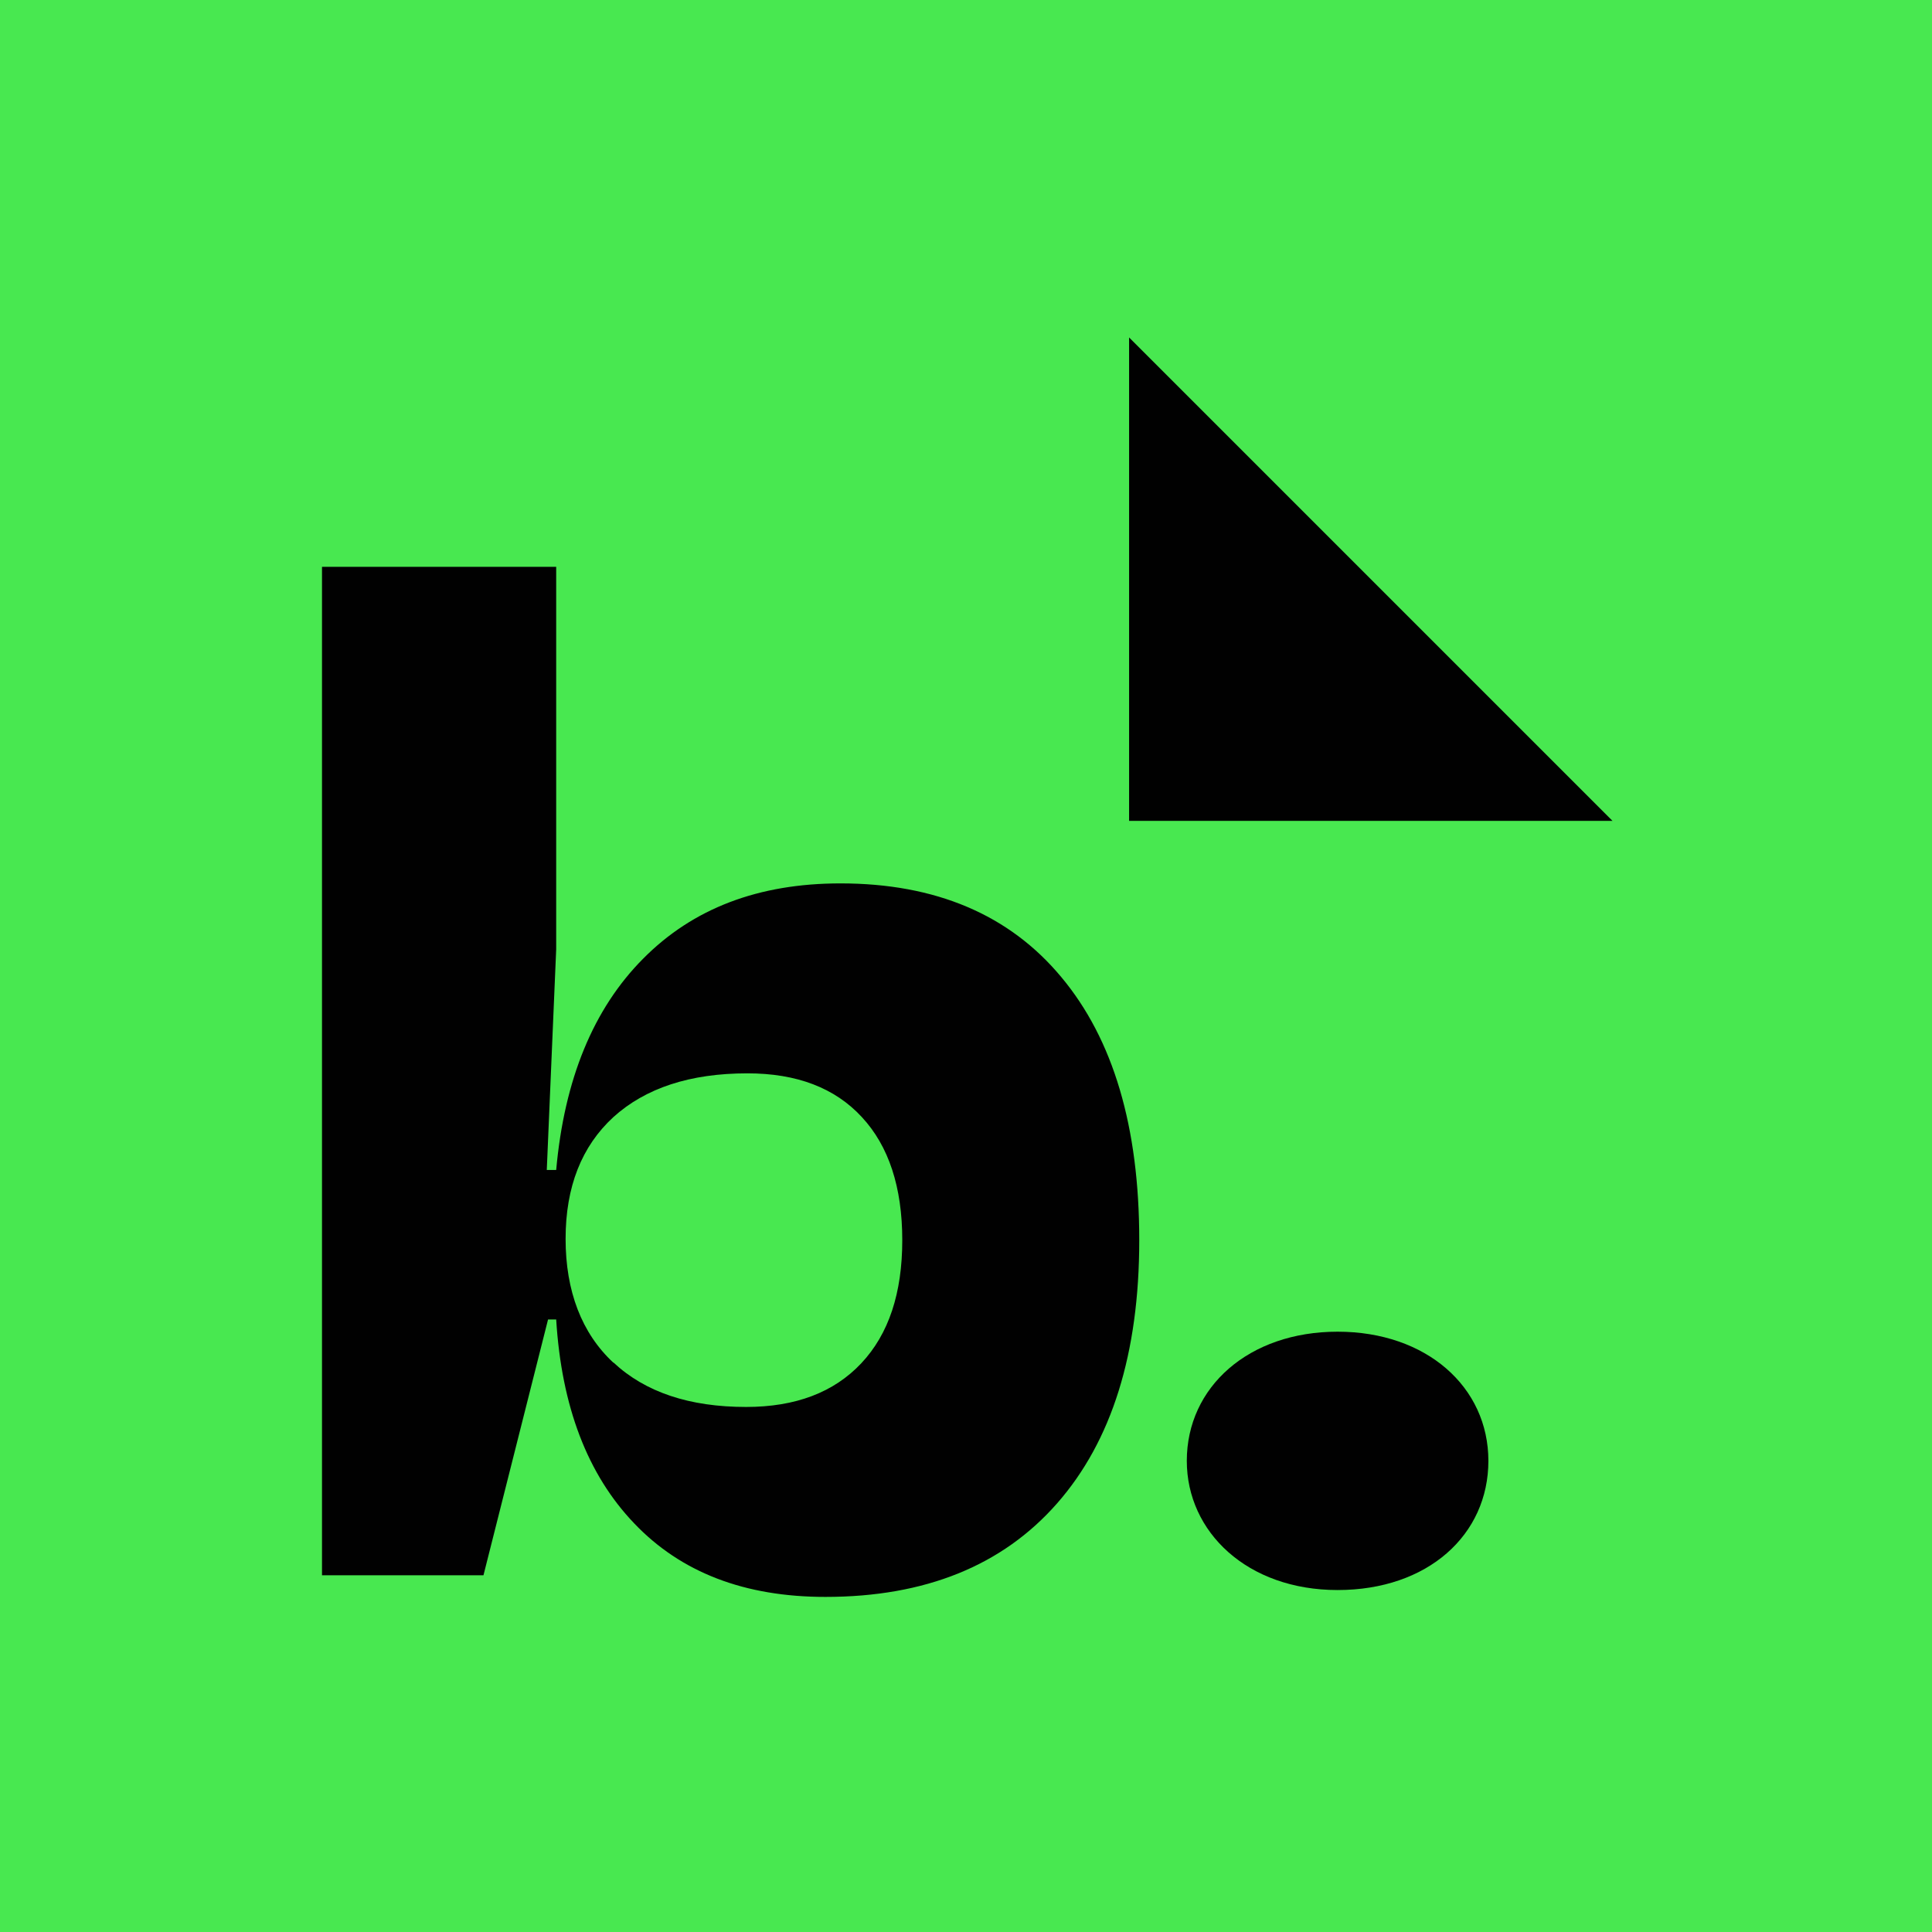 <svg xmlns="http://www.w3.org/2000/svg" version="1.1" xmlns:xlink="http://www.w3.org/1999/xlink" xmlns:svgjs="http://svgjs.dev/svgjs" width="750" height="750"><svg width="750" height="750" viewBox="0 0 750 750" fill="none" xmlns="http://www.w3.org/2000/svg">
<rect width="750" height="750" fill="#48E850"></rect>
<path d="M215.913 220.038V368.499L212.261 454.18H215.913C219.072 419.039 230.325 391.597 249.672 372.151C269.019 352.606 294.487 342.933 326.272 342.933C363.19 342.933 391.816 355.074 411.953 379.258C432.189 403.443 442.257 437.498 442.257 481.424C442.257 525.351 431.597 559.406 410.374 583.59C389.151 607.775 359.142 619.916 320.448 619.916C289.058 619.916 264.38 610.44 246.217 591.388C228.054 572.436 217.986 545.981 215.913 512.222H212.754L187.682 611.525H125V220.038H215.913ZM238.123 528.904C250.462 540.454 267.637 546.179 289.65 546.179C308.8 546.179 323.705 540.552 334.366 529.201C345.027 517.849 350.259 501.956 350.259 481.424C350.259 460.892 345.027 444.901 334.563 433.648C324.1 422.297 309.293 416.67 290.143 416.67C267.835 416.67 250.56 422.395 238.123 433.648C225.784 445 219.565 460.695 219.565 480.931C219.565 501.167 225.784 517.553 238.123 529.003V528.904Z" fill="#010101"></path>
<path d="M460.716 567.106C460.716 538.381 484.802 516.96 519.252 516.96C553.702 516.96 577.788 538.381 577.788 567.106C577.788 595.83 554.295 617.251 519.252 617.251C484.21 617.251 460.716 594.745 460.716 567.106Z" fill="#010101"></path>
<path d="M625.959 318.65H438.31V131L625.959 318.65Z" fill="#010101"></path>
</svg><style>@media (prefers-color-scheme: light) { :root { filter: none; } }
@media (prefers-color-scheme: dark) { :root { filter: none; } }
</style></svg>